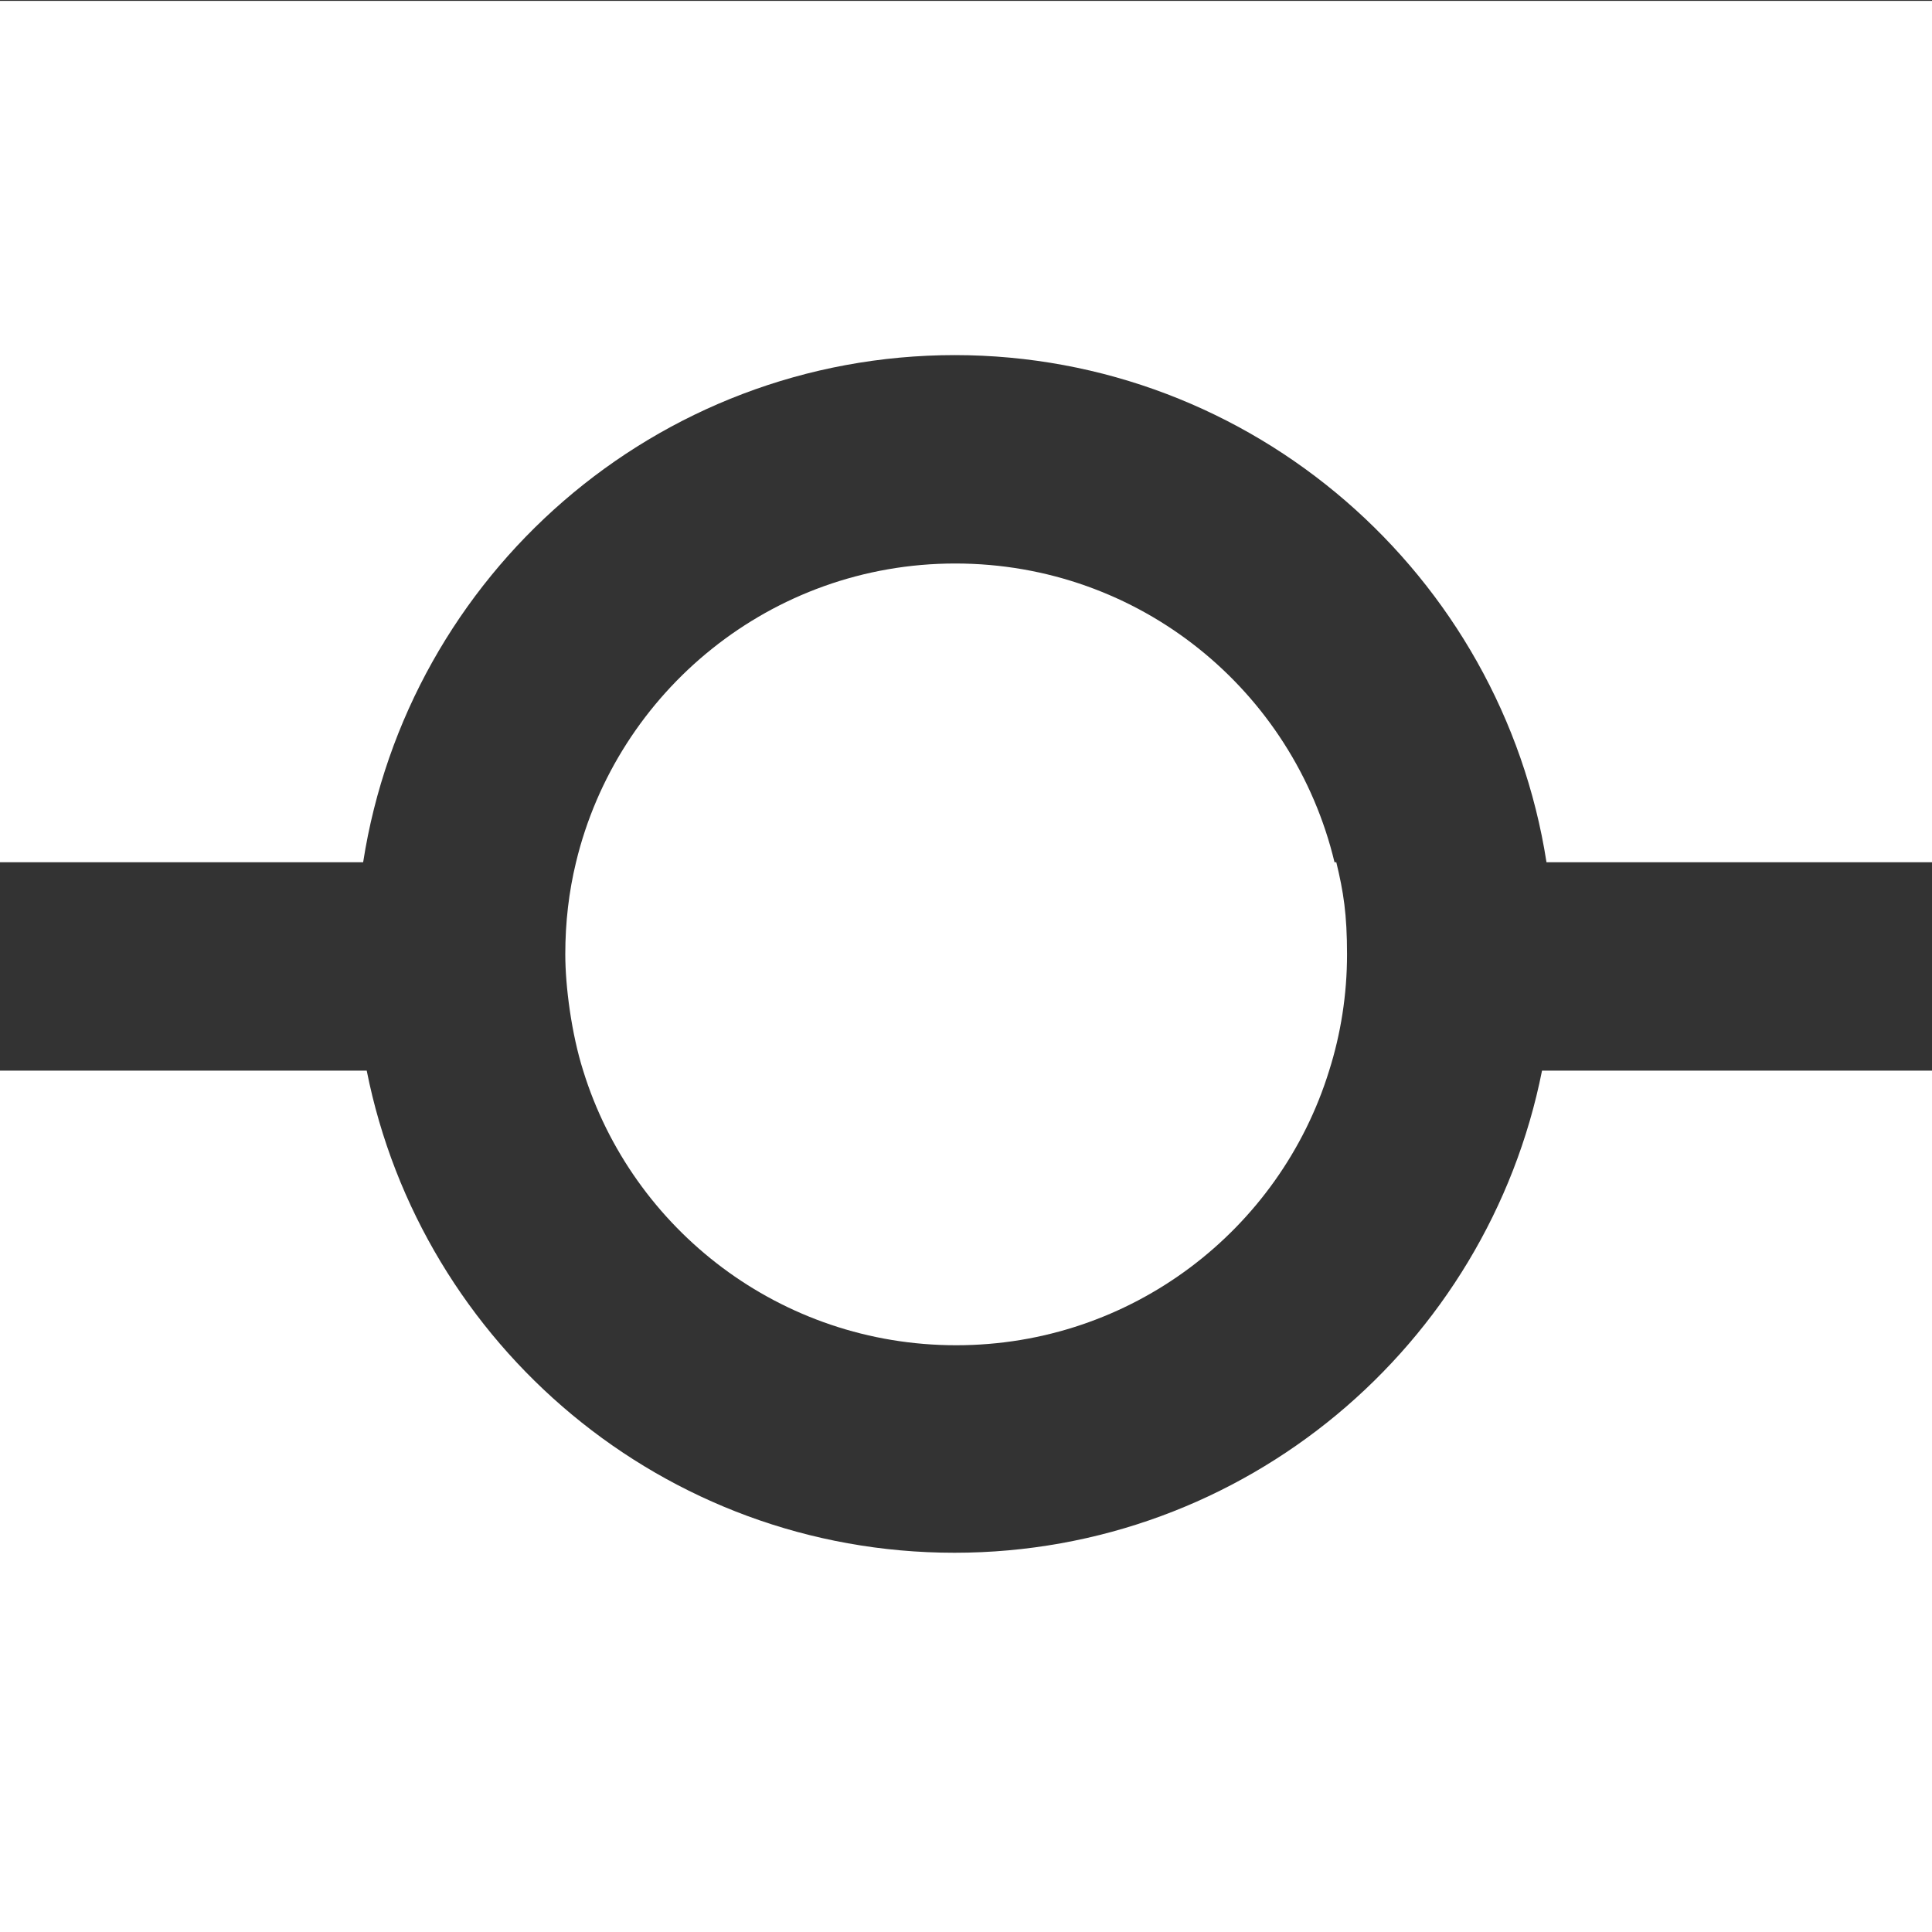 <svg id="Layer_1" xmlns="http://www.w3.org/2000/svg" version="1.1" viewBox="0 0 216 216"><rect x="0" y="0" width="216" height="216" fill="#333333" stroke="none"/><defs><style>.st0{fill:#fff}</style></defs><path class="st0" d="M106.7 39.7c33.4 0 61.2 24.6 66.2 56.7H216V.1H0v96.3h40.6c5-32.1 32.7-56.7 66.2-56.7m-.1 133.9c-32.5 0-59.6-23.2-65.7-53.9H0V216h216v-96.3h-43.6c-6.1 30.7-33.2 53.9-65.7 53.9"/><path class="st0" d="M149.2 96.4C144.6 77.2 127.4 63 106.8 63S69 77.3 64.4 96.4c-.8 3.3-1.2 6.7-1.2 10.3s.7 8.9 2 13c5.5 17.8 22.1 30.7 41.7 30.7s36.2-12.9 41.7-30.7c1.3-4.1 2-8.5 2-13s-.4-7-1.2-10.3"/></svg>
